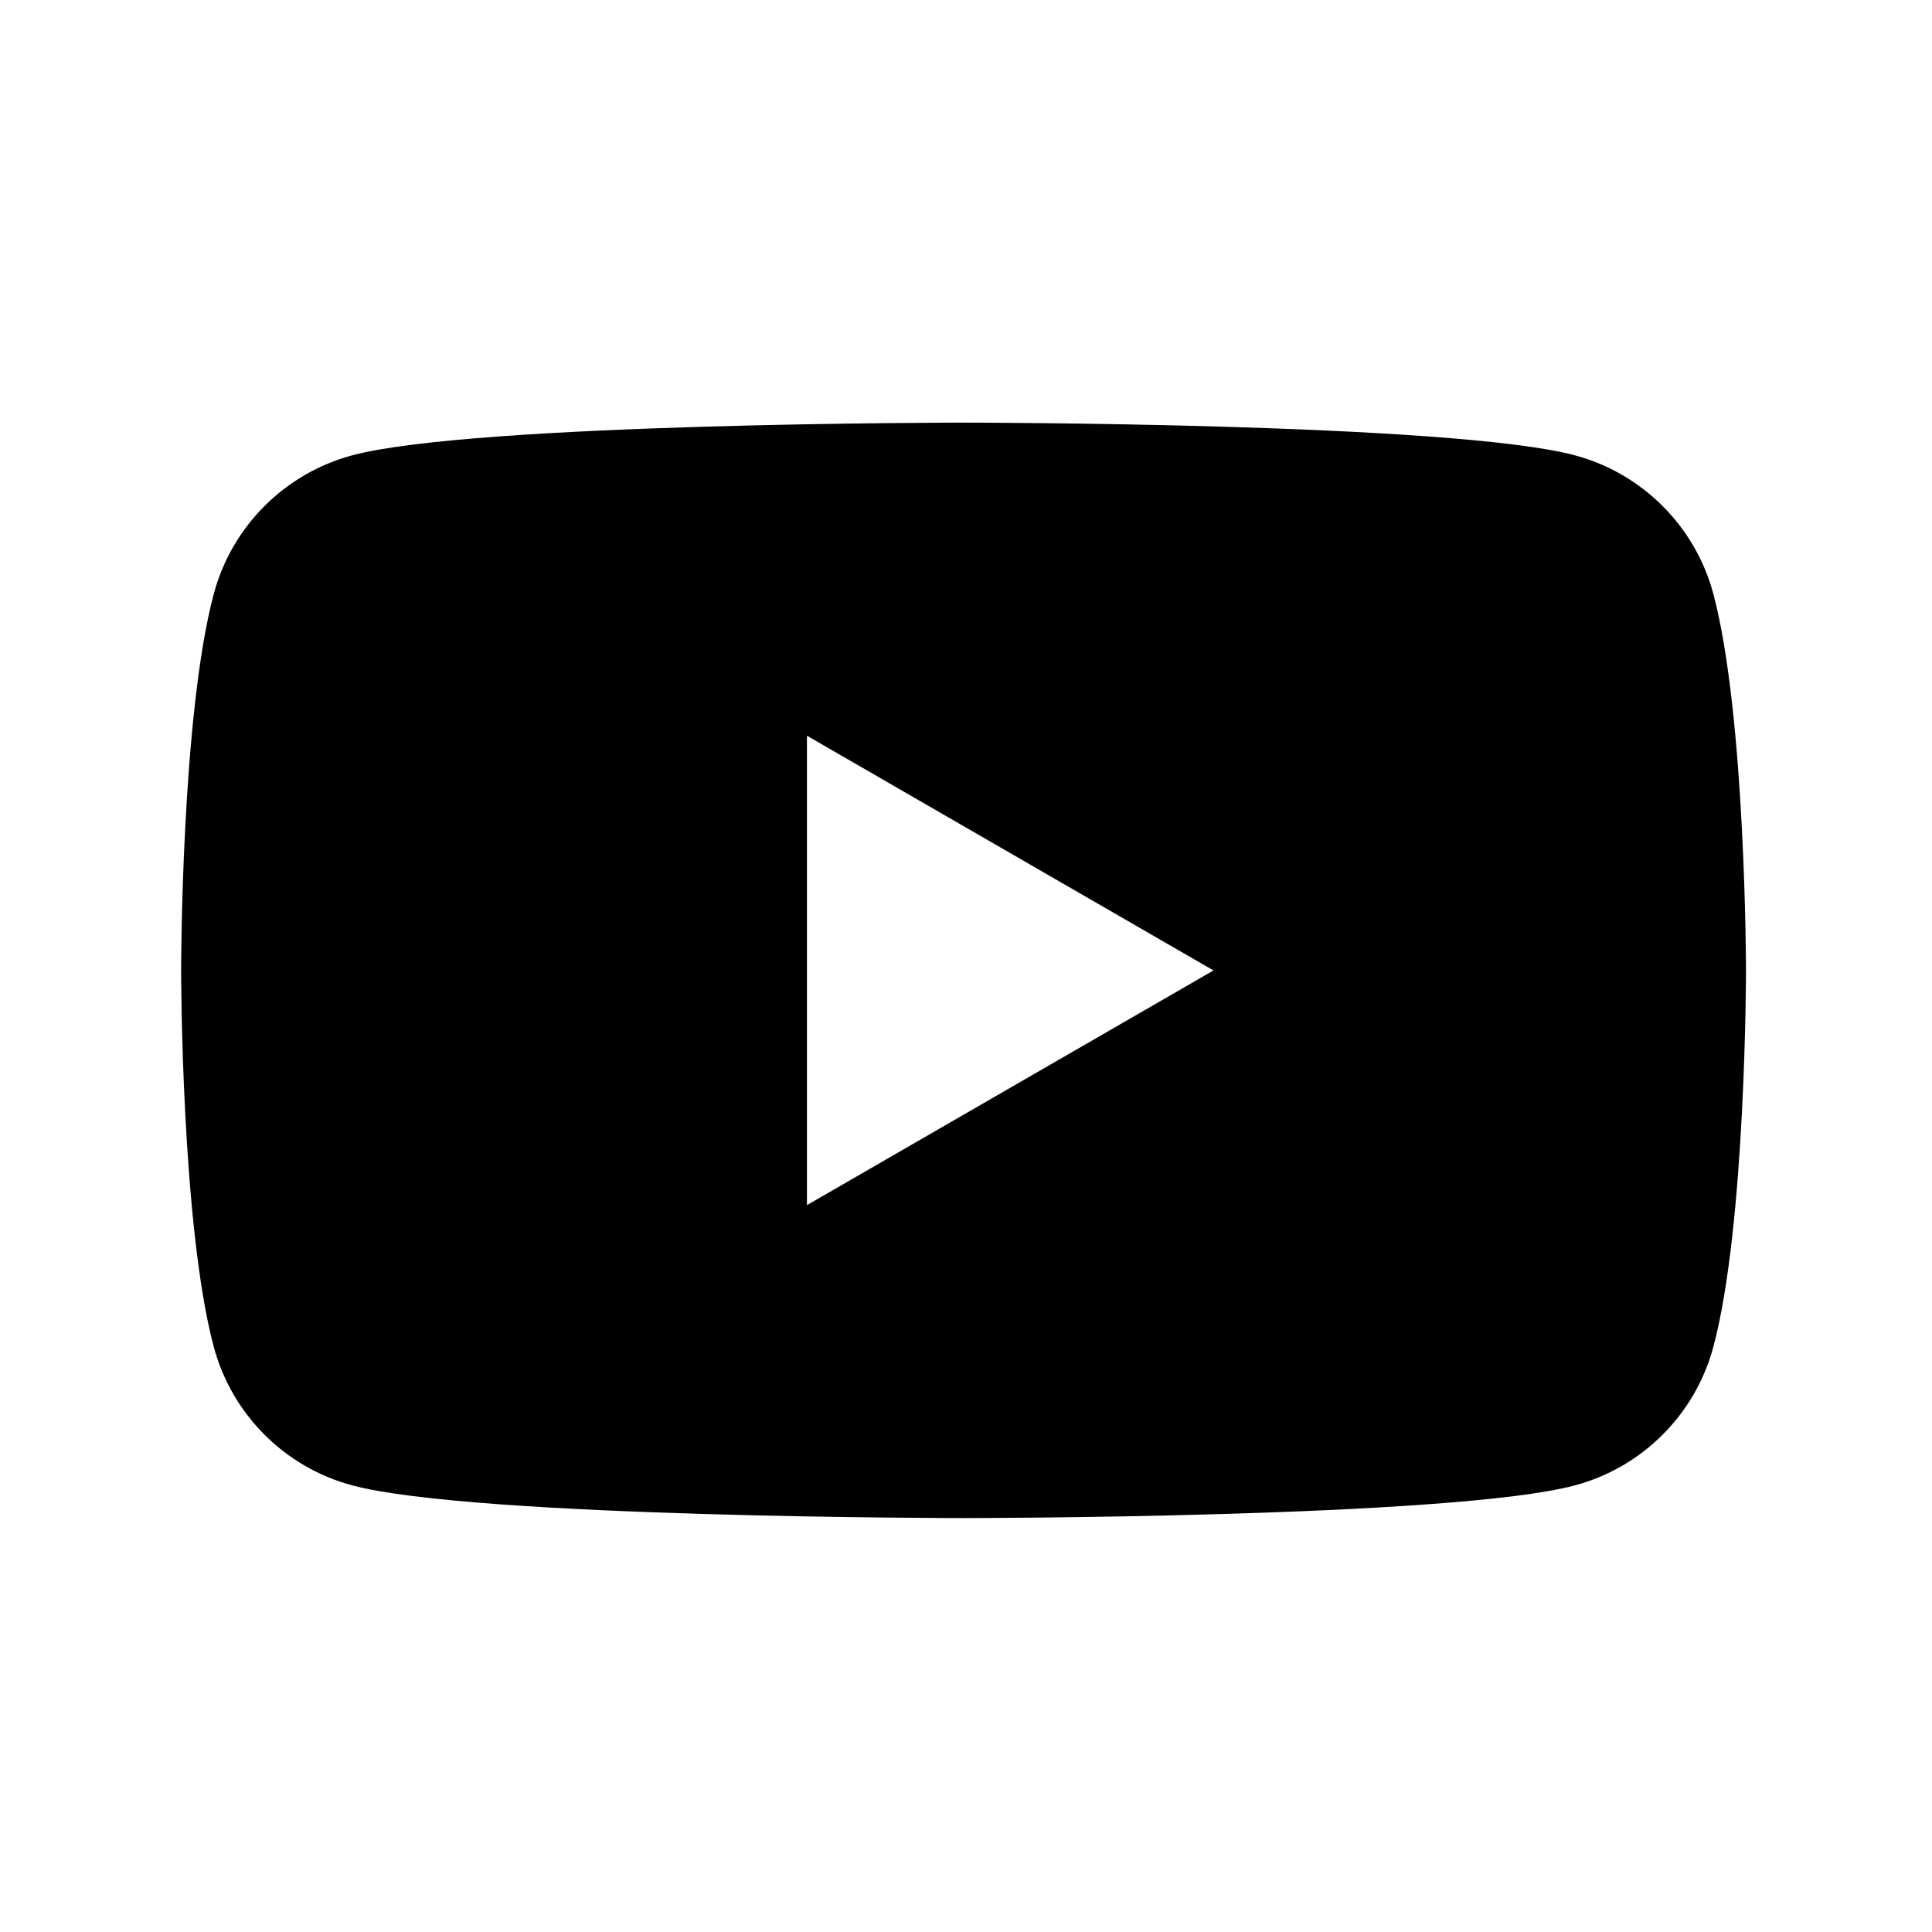 <svg width="40" height="40" viewBox="0 0 40 40" fill="none" xmlns="http://www.w3.org/2000/svg">
<path fill-rule="evenodd" clip-rule="evenodd" d="M32.607 9.427C34.002 9.801 35.098 10.897 35.472 12.292C36.146 14.818 36.149 20.09 36.149 20.09C36.149 20.09 36.149 25.363 35.472 27.889C35.098 29.284 34.002 30.38 32.607 30.753C30.082 31.43 19.95 31.43 19.95 31.43C19.95 31.43 9.817 31.43 7.292 30.753C5.897 30.38 4.801 29.284 4.427 27.889C3.75 25.363 3.75 20.09 3.75 20.09C3.75 20.09 3.75 14.818 4.427 12.292C4.801 10.897 5.897 9.801 7.292 9.427C9.817 8.75 19.95 8.75 19.95 8.75C19.95 8.75 30.082 8.75 32.607 9.427ZM25.124 20.092L16.707 24.951V15.232L25.124 20.092Z" fill="black"/>
</svg>
